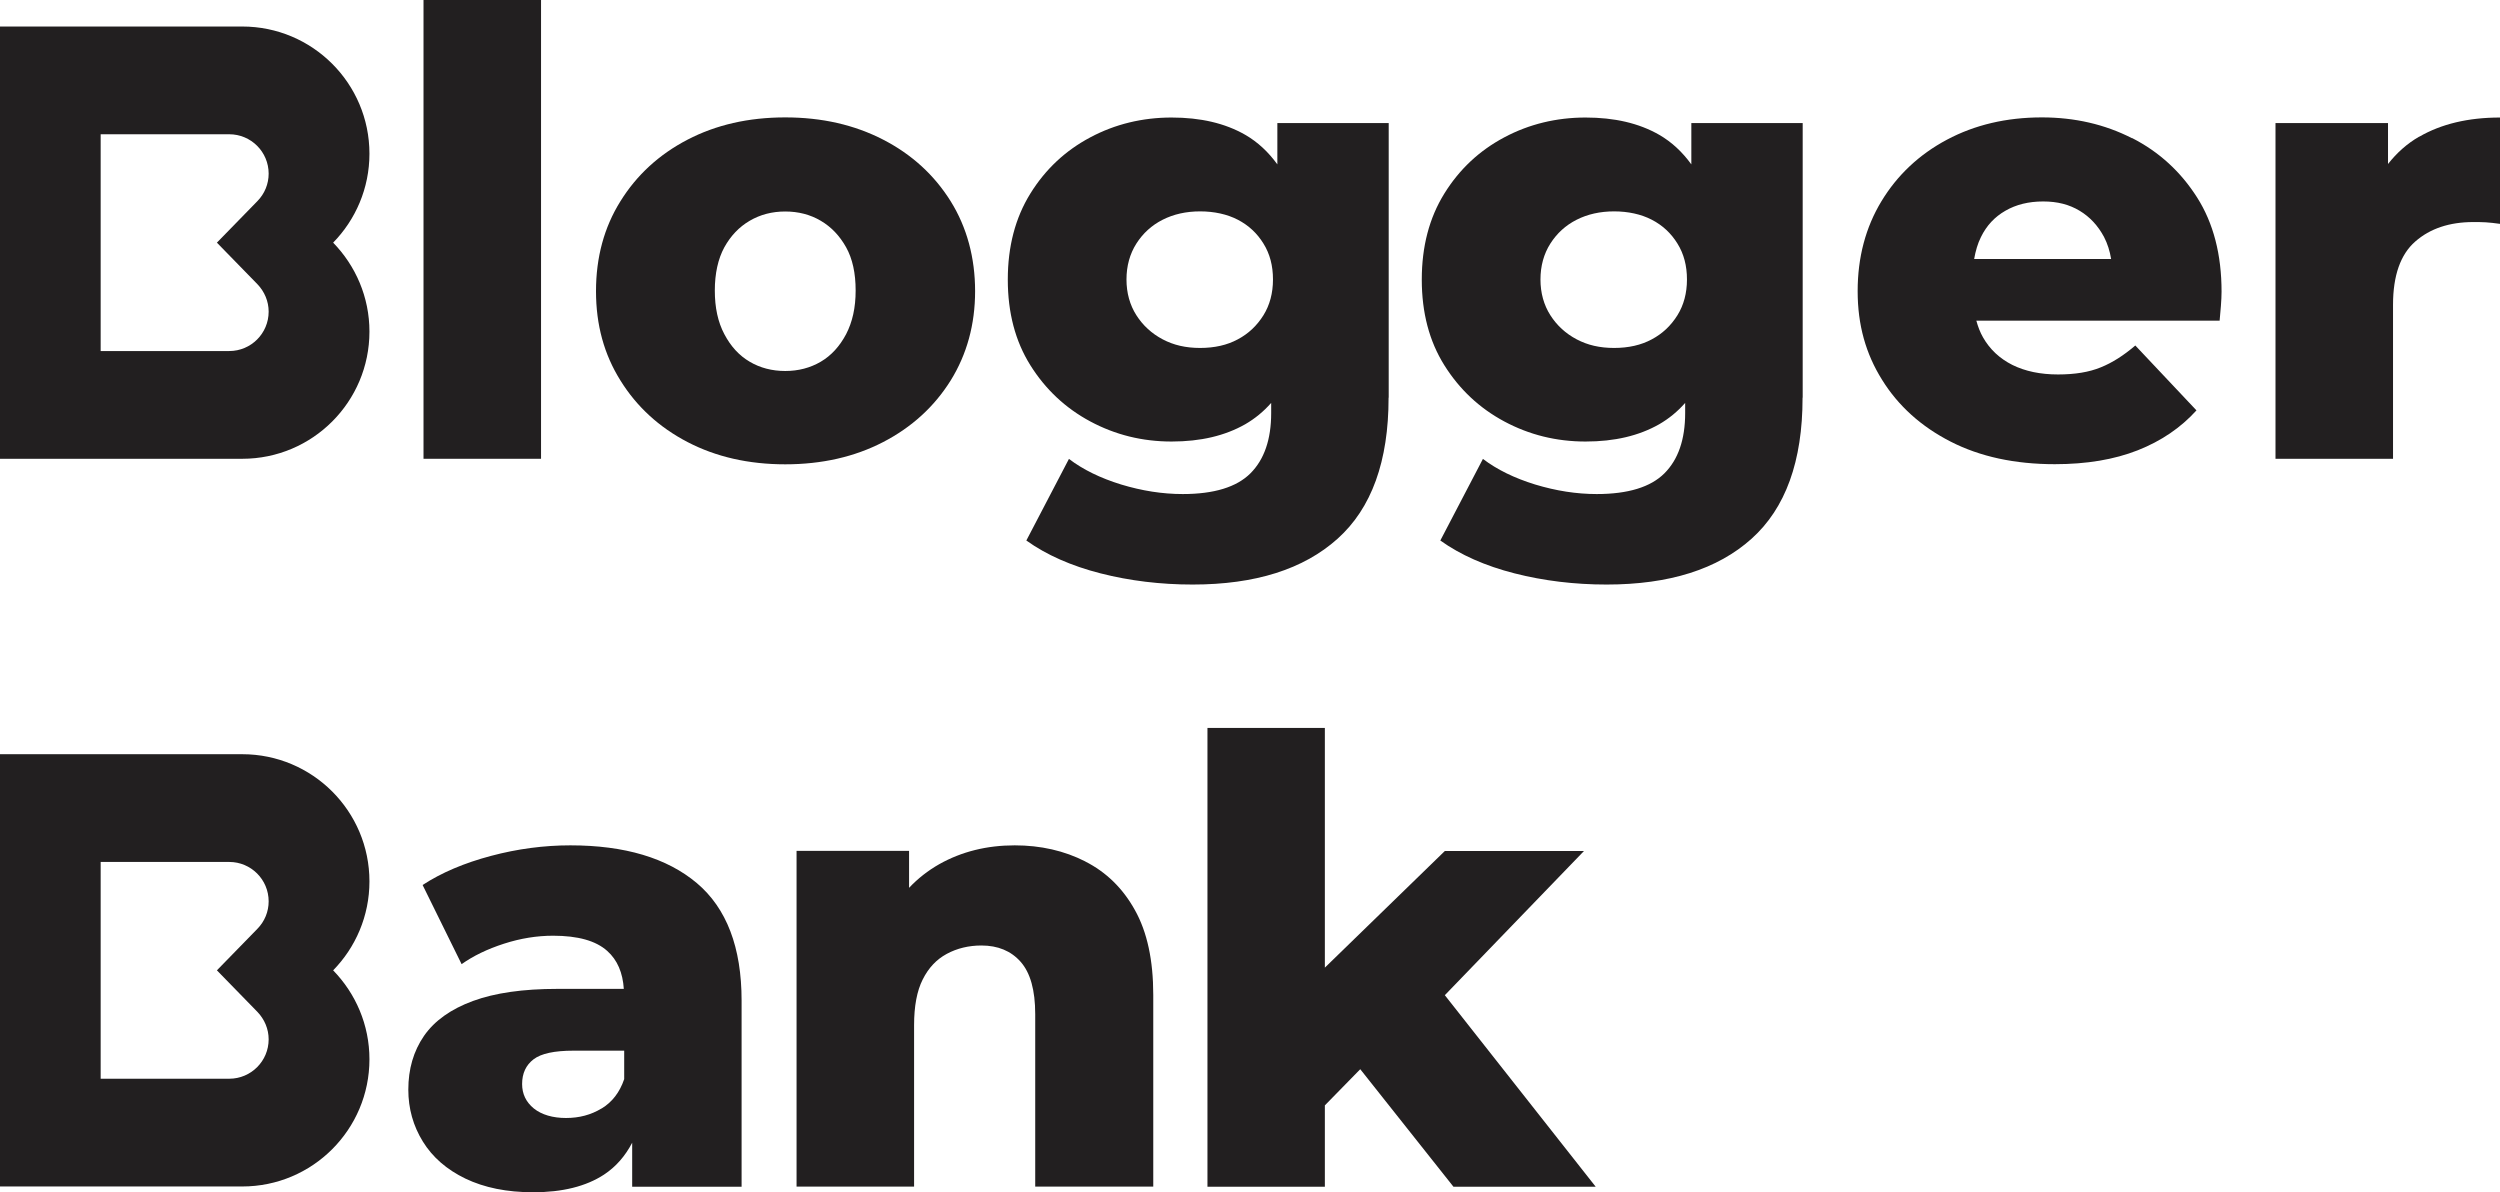 <?xml version="1.0" encoding="UTF-8"?> <svg xmlns="http://www.w3.org/2000/svg" id="Layer_2" data-name="Layer 2" viewBox="0 0 194.21 92.62"> <defs> <style> .cls-1 { fill: #221f20; } </style> </defs> <g id="Layer_1-2" data-name="Layer 1"> <g> <rect class="cls-1" x="32.9" width="9.13" height="35.64"></rect> <path class="cls-1" d="m73.85,29.56c1.26-2.03,1.9-4.35,1.9-6.94s-.63-4.95-1.9-6.99c-1.27-2.03-3.01-3.63-5.24-4.78-2.23-1.15-4.76-1.73-7.61-1.73s-5.38.58-7.59,1.73c-2.21,1.15-3.95,2.75-5.21,4.78-1.27,2.03-1.9,4.36-1.9,6.99s.63,4.91,1.9,6.94c1.26,2.03,3,3.63,5.21,4.78,2.21,1.15,4.74,1.73,7.59,1.73s5.39-.58,7.61-1.73c2.22-1.15,3.97-2.75,5.24-4.78Zm-8.12-3.6c-.5.94-1.15,1.66-1.97,2.14-.82.48-1.74.72-2.76.72s-1.95-.24-2.76-.72c-.82-.48-1.47-1.19-1.97-2.14-.5-.94-.74-2.07-.74-3.39s.25-2.46.74-3.36c.5-.9,1.15-1.58,1.97-2.06.82-.48,1.74-.72,2.76-.72s1.95.24,2.76.72c.82.48,1.47,1.17,1.97,2.06.5.9.74,2.02.74,3.36s-.25,2.44-.74,3.39Z"></path> <path class="cls-1" d="m107.88,30.88V9.56h-8.65v3.21c-.69-.95-1.51-1.73-2.5-2.3-1.57-.9-3.47-1.34-5.72-1.34s-4.38.51-6.31,1.54c-1.94,1.03-3.49,2.48-4.66,4.37-1.17,1.89-1.75,4.11-1.75,6.68s.58,4.78,1.75,6.65c1.17,1.87,2.72,3.33,4.66,4.37,1.94,1.04,4.04,1.56,6.31,1.56s4.15-.45,5.72-1.34c.76-.44,1.43-.99,2.02-1.66v.79c0,2.05-.54,3.61-1.61,4.68-1.07,1.07-2.83,1.61-5.26,1.61-1.57,0-3.16-.25-4.78-.74-1.62-.5-2.97-1.16-4.06-1.99l-3.31,6.34c1.57,1.12,3.49,1.97,5.76,2.55,2.27.58,4.66.87,7.16.87,4.87,0,8.62-1.19,11.26-3.56s3.96-6.02,3.96-10.95Zm-11.72-4.52c-.83.45-1.81.67-2.93.67s-2.06-.22-2.91-.67c-.85-.45-1.53-1.07-2.04-1.87-.51-.8-.77-1.73-.77-2.78s.26-1.99.77-2.79,1.19-1.42,2.04-1.85c.85-.43,1.82-.65,2.91-.65s2.1.22,2.93.65c.83.43,1.5,1.05,1.99,1.85.5.8.74,1.73.74,2.79s-.25,1.99-.74,2.78c-.5.8-1.16,1.43-1.99,1.87Z"></path> <path class="cls-1" d="m54.13,68.6c-2.32-1.95-5.6-2.93-9.82-2.93-2.05,0-4.11.27-6.17.82-2.07.55-3.84,1.3-5.31,2.26l3.03,6.15c.9-.64,1.99-1.17,3.29-1.59,1.3-.42,2.57-.62,3.82-.62,1.92,0,3.32.39,4.2,1.18.8.71,1.21,1.71,1.29,2.95h-5.16c-2.66,0-4.84.31-6.56.94-1.71.63-2.98,1.53-3.8,2.71-.82,1.19-1.22,2.58-1.22,4.18,0,1.47.38,2.82,1.13,4.03.75,1.22,1.86,2.18,3.31,2.88,1.46.7,3.21,1.06,5.26,1.06,2.27,0,4.11-.46,5.5-1.37.94-.62,1.66-1.46,2.19-2.48v3.42h8.5v-14.46c0-4.13-1.16-7.17-3.48-9.13Zm-7.4,17.51c-.82.5-1.74.74-2.76.74s-1.89-.25-2.5-.74c-.61-.5-.91-1.13-.91-1.9,0-.83.3-1.47.89-1.92.59-.45,1.62-.67,3.1-.67h3.94v2.21c-.35,1.03-.94,1.79-1.75,2.28Z"></path> <path class="cls-1" d="m84.31,66.92c-1.63-.83-3.46-1.25-5.48-1.25-2.18,0-4.13.49-5.86,1.46-.88.5-1.66,1.11-2.35,1.84v-2.87h-8.74v26.08h9.13v-12.54c0-1.47.22-2.66.67-3.55.45-.9,1.07-1.56,1.87-1.99s1.7-.65,2.69-.65c1.28,0,2.3.42,3.05,1.27s1.13,2.2,1.13,4.06v13.4h9.17v-14.89c0-2.69-.47-4.88-1.42-6.58-.94-1.7-2.23-2.96-3.87-3.79Z"></path> <polygon class="cls-1" points="123.05 66.11 112.24 66.11 102.92 75.17 102.92 56.55 93.8 56.55 93.8 92.19 102.92 92.19 102.92 85.87 105.67 83.06 112.91 92.19 123.96 92.19 112.24 77.31 123.05 66.11"></polygon> <path class="cls-1" d="m17.81,10.43c1.69,0,3.06,1.37,3.06,3.06,0,.8-.31,1.56-.88,2.14l-3.14,3.22,3.14,3.22c.56.58.88,1.34.88,2.14,0,1.69-1.37,3.06-3.06,3.06H7.82V10.43h9.99m1-8.37H0v33.58h18.82c5.46,0,9.88-4.43,9.88-9.88h0c0-2.69-1.08-5.12-2.82-6.91,1.74-1.78,2.82-4.22,2.82-6.91,0-5.46-4.43-9.88-9.88-9.88h0Z"></path> <path class="cls-1" d="m17.81,66.96c1.69,0,3.06,1.37,3.06,3.06,0,.8-.31,1.56-.88,2.14l-3.14,3.22,3.14,3.22c.56.58.88,1.34.88,2.14,0,1.69-1.37,3.06-3.06,3.06H7.82v-16.84h9.99m1-8.37H0v33.58h18.82c5.46,0,9.88-4.43,9.88-9.88h0c0-2.69-1.08-5.12-2.82-6.91,1.74-1.78,2.82-4.22,2.82-6.91,0-5.46-4.43-9.88-9.88-9.88h0Z"></path> <path class="cls-1" d="m140.04,30.88V9.56h-8.65v3.21c-.69-.95-1.51-1.73-2.5-2.3-1.57-.9-3.47-1.34-5.72-1.34s-4.38.51-6.31,1.54c-1.94,1.03-3.49,2.48-4.66,4.37-1.17,1.89-1.75,4.11-1.75,6.68s.58,4.78,1.75,6.65c1.17,1.87,2.72,3.33,4.66,4.37,1.94,1.04,4.04,1.56,6.31,1.56s4.15-.45,5.72-1.34c.76-.44,1.43-.99,2.02-1.66v.79c0,2.05-.54,3.61-1.61,4.68-1.07,1.07-2.83,1.61-5.26,1.61-1.57,0-3.16-.25-4.78-.74-1.62-.5-2.97-1.16-4.06-1.99l-3.31,6.34c1.57,1.12,3.49,1.97,5.76,2.55,2.27.58,4.66.87,7.16.87,4.87,0,8.62-1.19,11.26-3.56s3.96-6.02,3.96-10.95Zm-11.72-4.52c-.83.45-1.81.67-2.93.67s-2.06-.22-2.91-.67-1.53-1.07-2.04-1.87c-.51-.8-.77-1.73-.77-2.78s.26-1.99.77-2.79,1.19-1.42,2.04-1.85c.85-.43,1.82-.65,2.91-.65s2.1.22,2.93.65c.83.43,1.5,1.05,1.99,1.85.5.8.74,1.73.74,2.79s-.25,1.99-.74,2.78c-.5.8-1.16,1.43-1.99,1.87Z"></path> <path class="cls-1" d="m165.61,10.73c-2.1-1.07-4.43-1.61-6.99-1.61-2.75,0-5.21.58-7.37,1.73-2.16,1.15-3.86,2.75-5.09,4.78-1.23,2.03-1.85,4.36-1.85,6.99s.63,4.86,1.9,6.89c1.26,2.03,3.04,3.63,5.33,4.8,2.29,1.17,4.99,1.75,8.09,1.75,2.47,0,4.61-.36,6.44-1.08,1.82-.72,3.34-1.75,4.56-3.1l-4.75-5.04c-.9.77-1.79,1.34-2.69,1.7-.9.37-2,.55-3.31.55-1.38,0-2.56-.25-3.55-.74-.99-.5-1.75-1.21-2.28-2.14-.23-.4-.39-.83-.52-1.3h18.9c.03-.35.06-.74.1-1.15.03-.42.05-.78.05-1.1,0-2.88-.63-5.32-1.9-7.32-1.27-2-2.95-3.54-5.04-4.61Zm-9.82,5.64c.83-.48,1.81-.72,2.93-.72s2.03.24,2.83.72c.8.48,1.43,1.16,1.9,2.04.27.52.45,1.09.55,1.71h-10.64c.11-.62.27-1.19.53-1.71.43-.88,1.06-1.56,1.9-2.04Z"></path> <path class="cls-1" d="m187.94,10.61c-.96.55-1.75,1.27-2.43,2.13v-3.18h-8.74v26.08h9.13v-11.96c0-2.27.58-3.92,1.73-4.92,1.15-1.01,2.66-1.51,4.51-1.51.32,0,.64,0,.96.02.32.02.69.06,1.11.12v-8.26c-2.47,0-4.56.5-6.27,1.49Z"></path> </g> </g> </svg> 